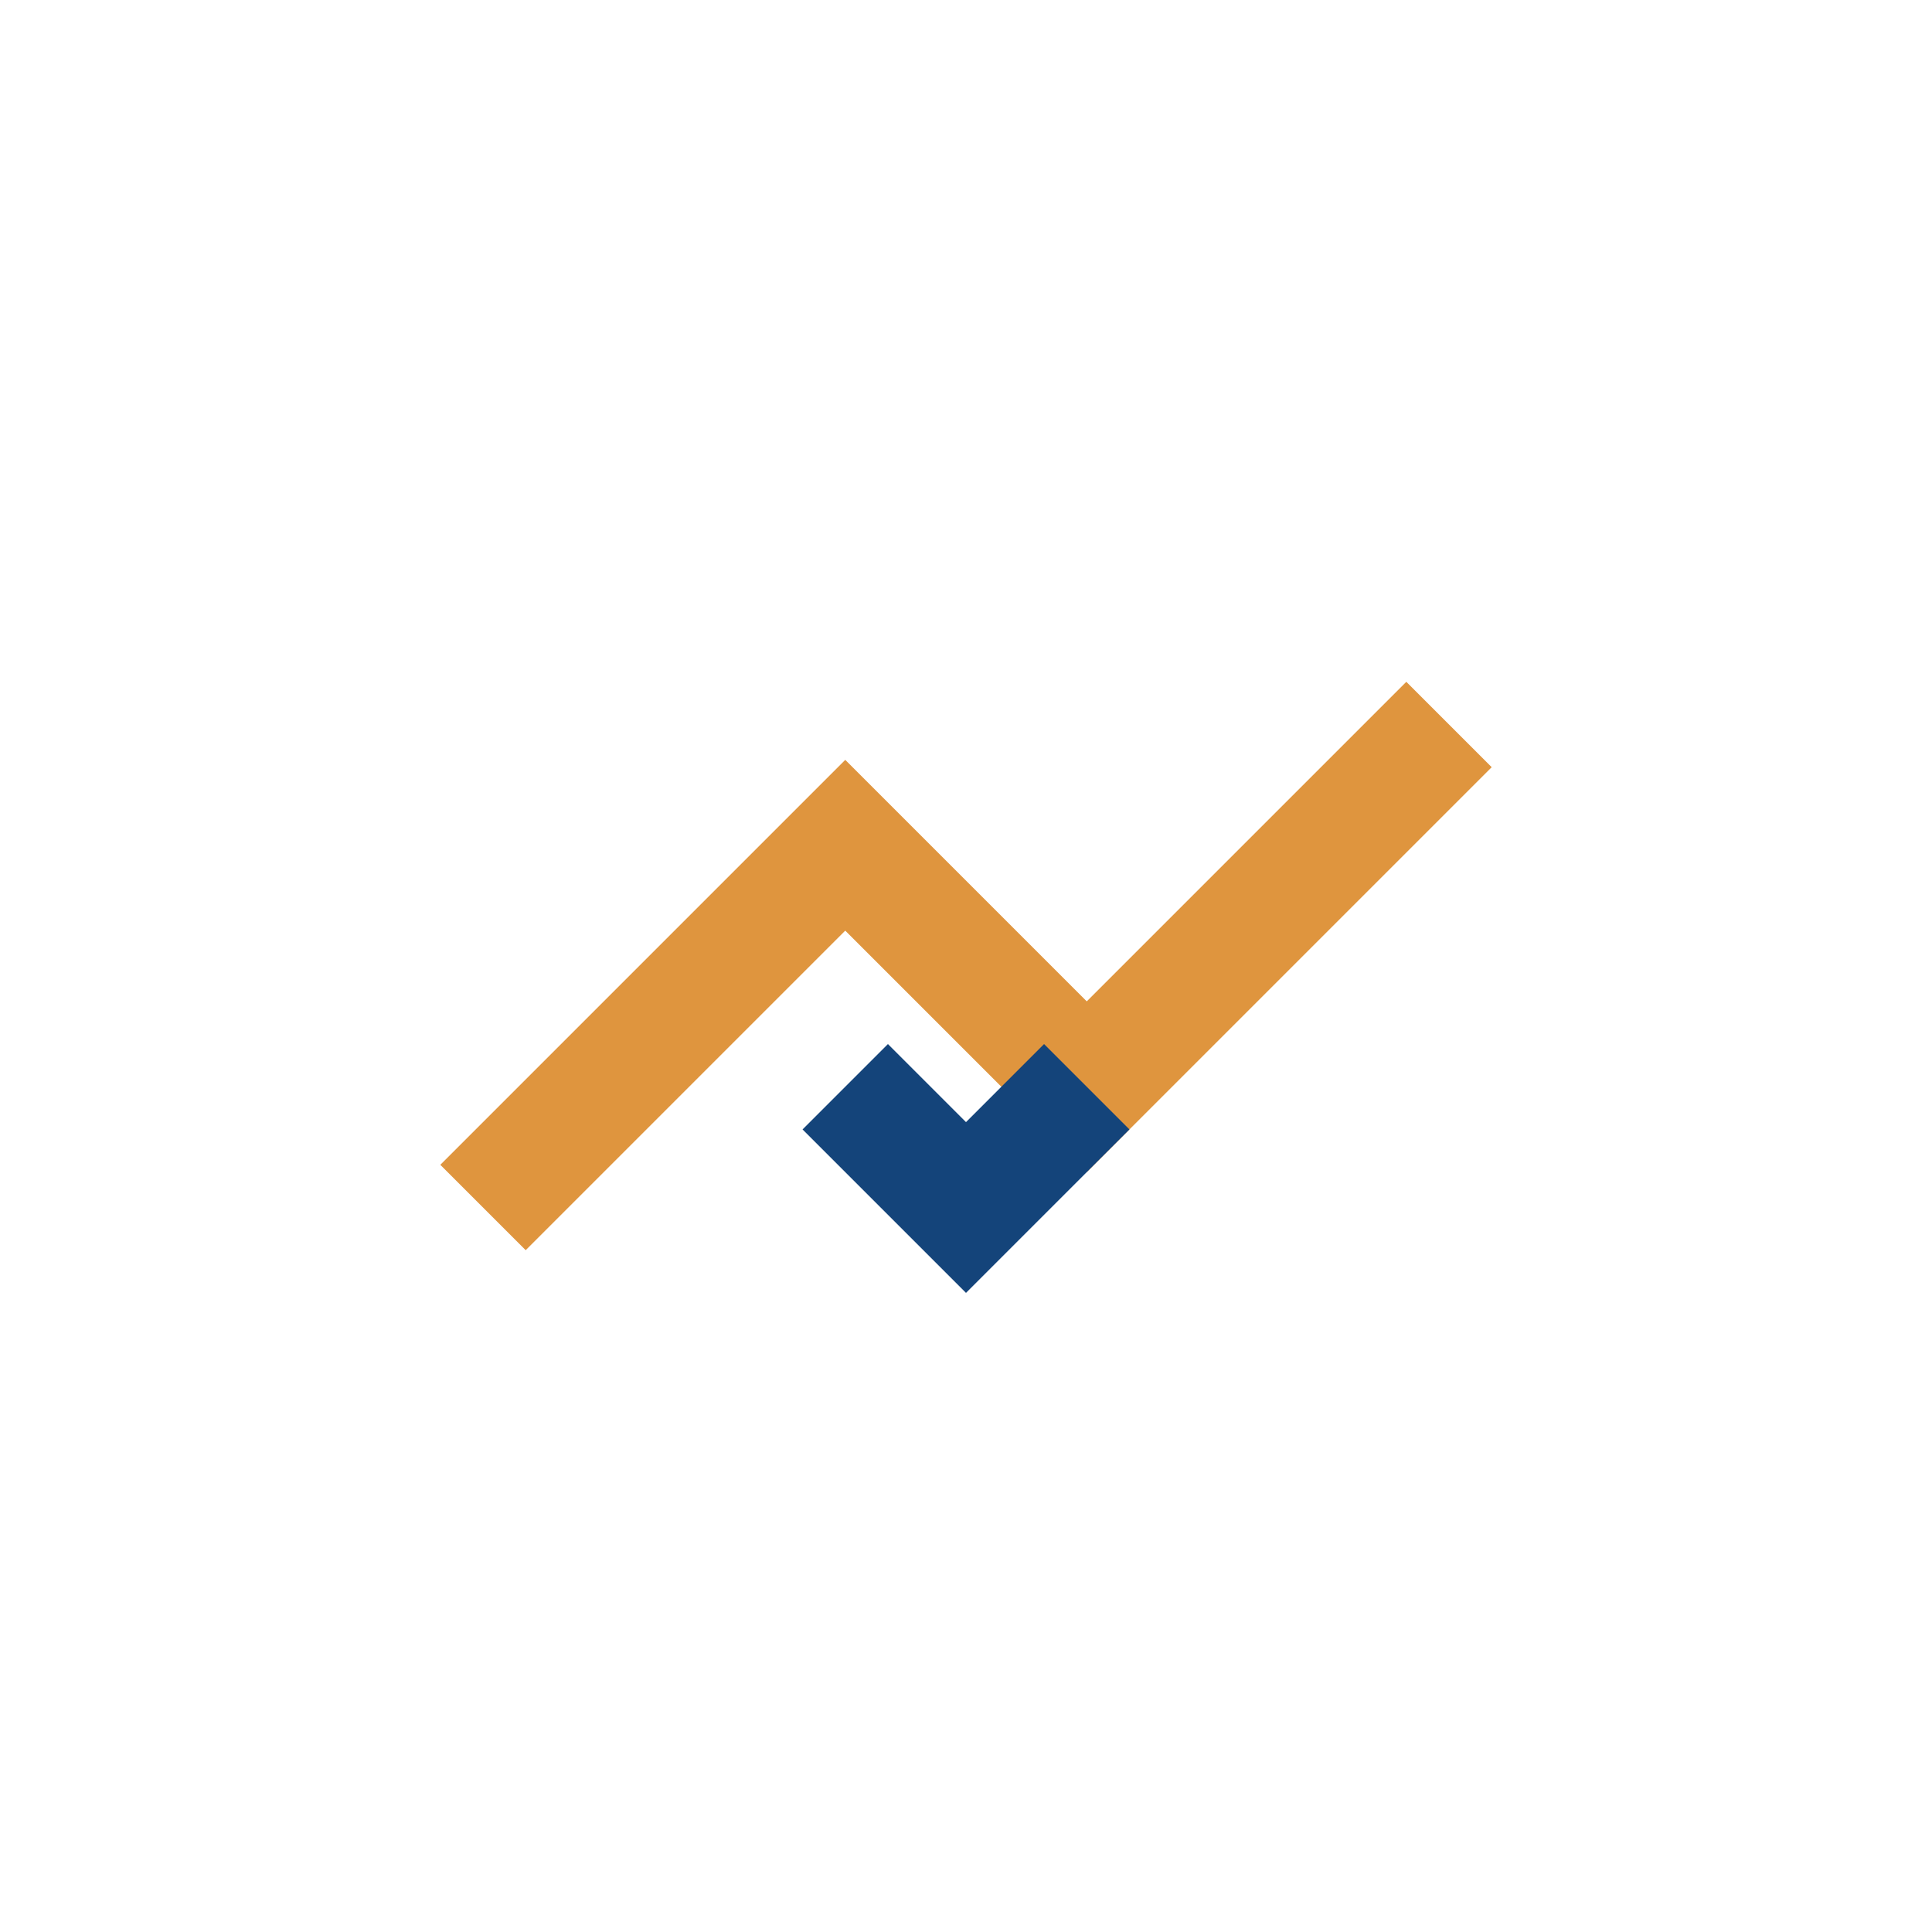 <?xml version="1.0" encoding="UTF-8"?>
<svg xmlns="http://www.w3.org/2000/svg" width="32" height="32" viewBox="0 0 32 32"><path d="M8 20l6-6 4 4 6-6" stroke="#DF953E" stroke-width="2" fill="none"/><path d="M14 18l2 2 2-2" stroke="#14447A" stroke-width="2" fill="none"/></svg>
